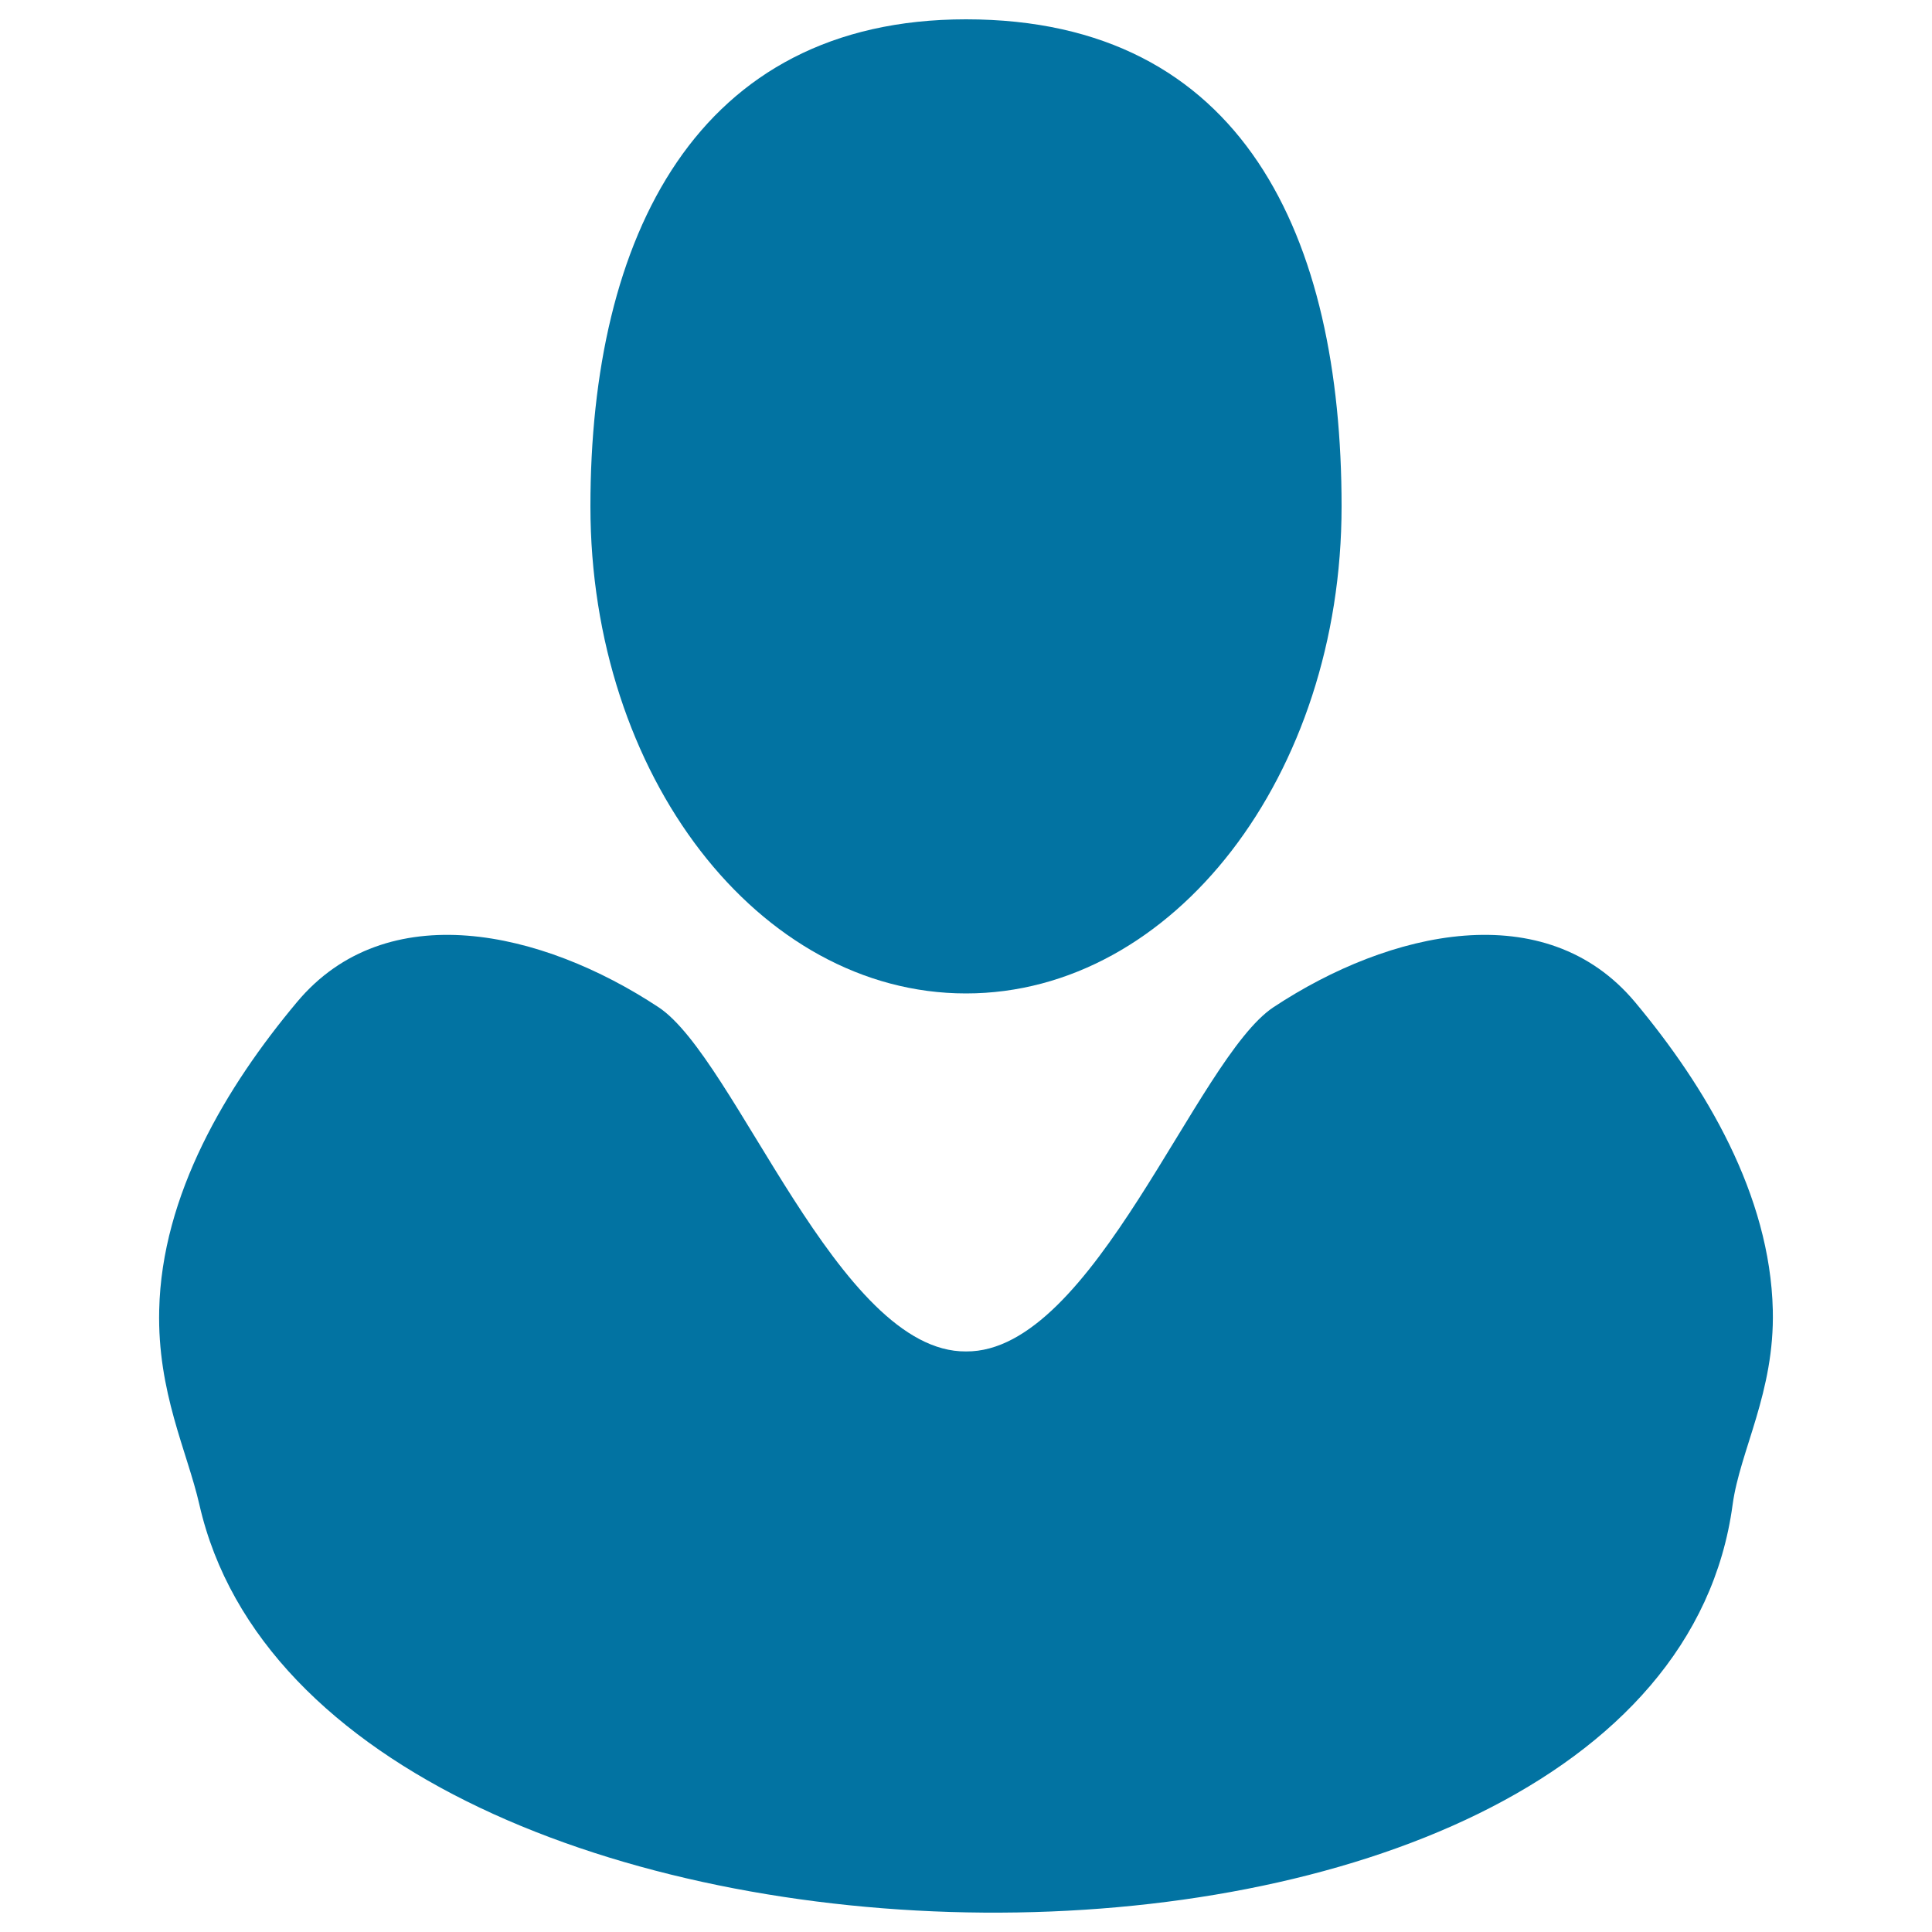 <svg xmlns="http://www.w3.org/2000/svg" viewBox="0 0 1000 1000" style="fill:#0273a2">
<title>User Social Network SVG icon</title>
<g><path d="M694.4,262.1C694.4,122.9,643.7,10,500,10c-139.7,0-194.4,112.9-194.4,252.1c0,139.2,87,252.1,194.4,252.1S694.4,401.3,694.4,262.1z"/><path d="M896.8,778.8c3.8-28,21.8-58.2,20.8-100.7c-1.4-59.7-34.8-115.7-71.3-159.4c-46.4-55.4-126.9-37.2-187.1,2.6c-40,26.4-93.1,178.8-159.2,178.2c-66.1,0.6-119.1-151.8-159.2-178.2c-60.3-39.8-140.8-58-187.1-2.6c-36.6,43.7-70,99.7-71.3,159.4c-1,42.5,14.5,73.1,20.8,100.7C166.1,1054.9,858.2,1065.8,896.8,778.8z"/></g>
</svg>